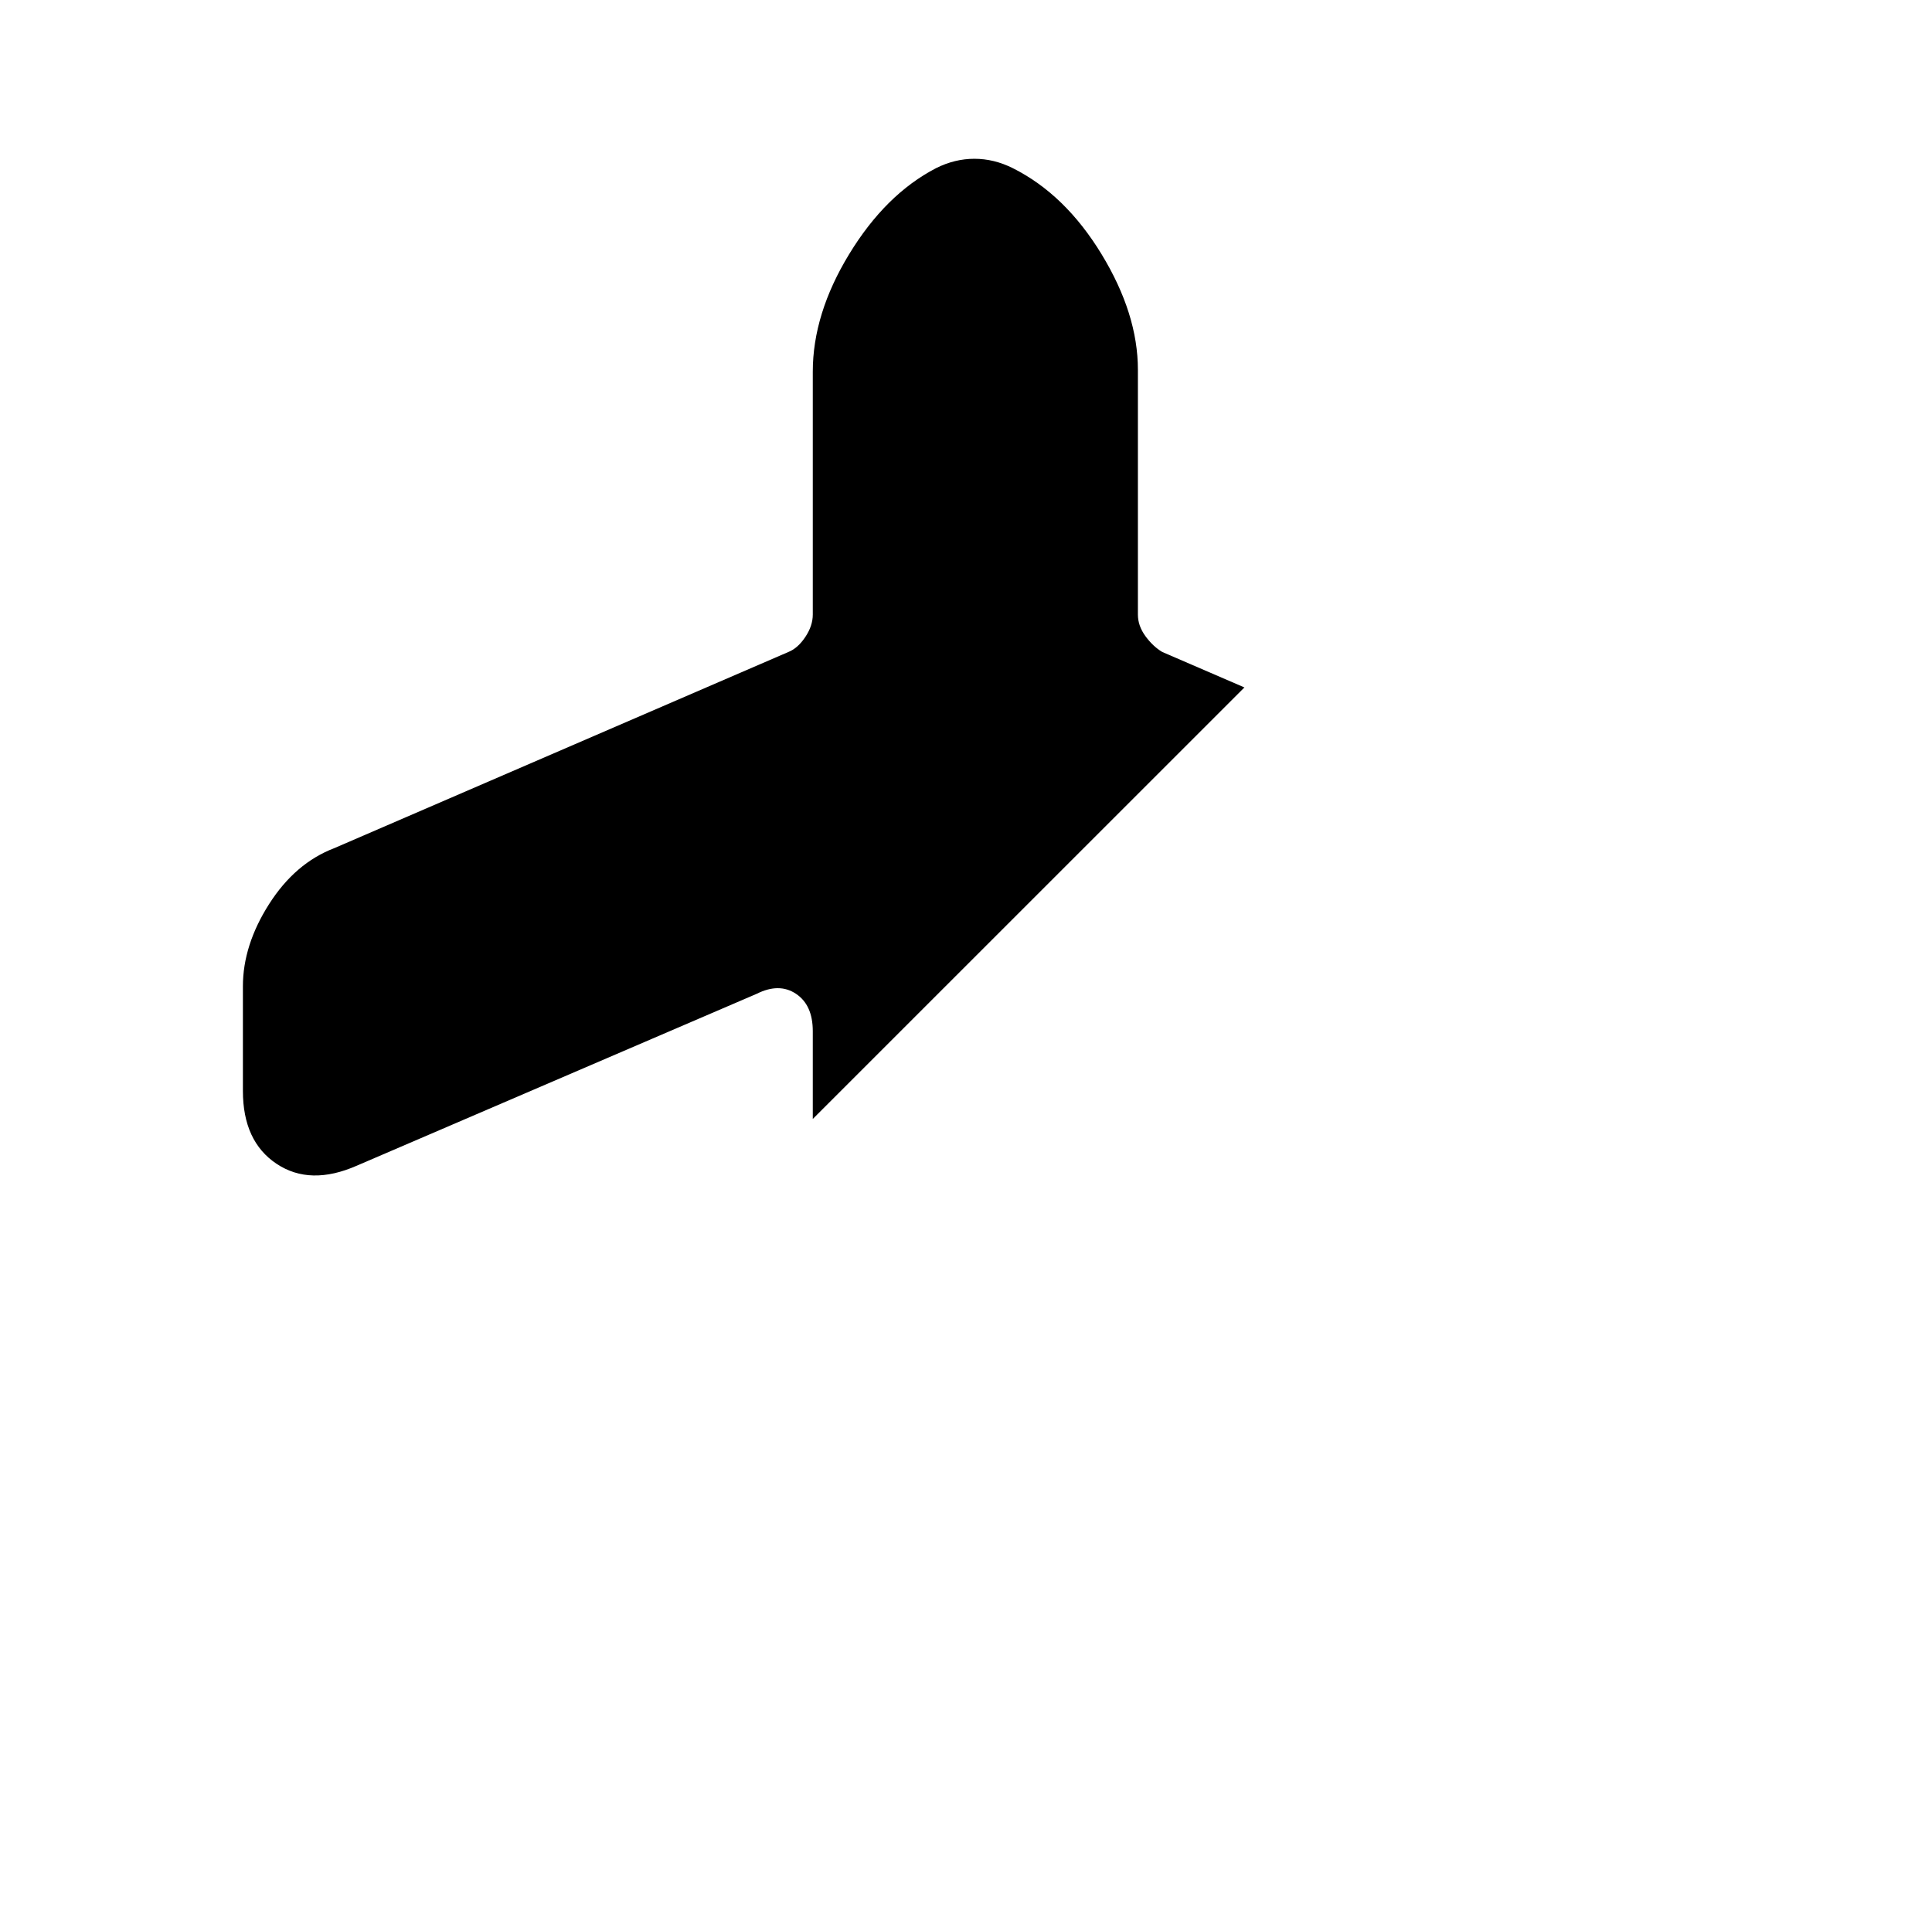 <?xml version="1.0" standalone="no"?>
<!DOCTYPE svg PUBLIC "-//W3C//DTD SVG 1.1//EN" "http://www.w3.org/Graphics/SVG/1.1/DTD/svg11.dtd" >
<svg xmlns="http://www.w3.org/2000/svg" xmlns:xlink="http://www.w3.org/1999/xlink" version="1.1" viewBox="-10 0 1034 1024">
   <path fill="currentColor"
d="M425 599v-47q0 -14 -9 -20t-21 0l-214 92q-25 11 -43 -1t-18 -39v-56q0 -22 14 -44t35 -30l243 -105q5 -2 9 -8t4 -12v-130q0 -31 19.5 -63t46.5 -46q10 -5 20.5 -5t20.5 5q28 14 47.5 46t19.5 62v131q0 6 4 11.5t9 8.5l44 19l-231 231v0z" />
</svg>
